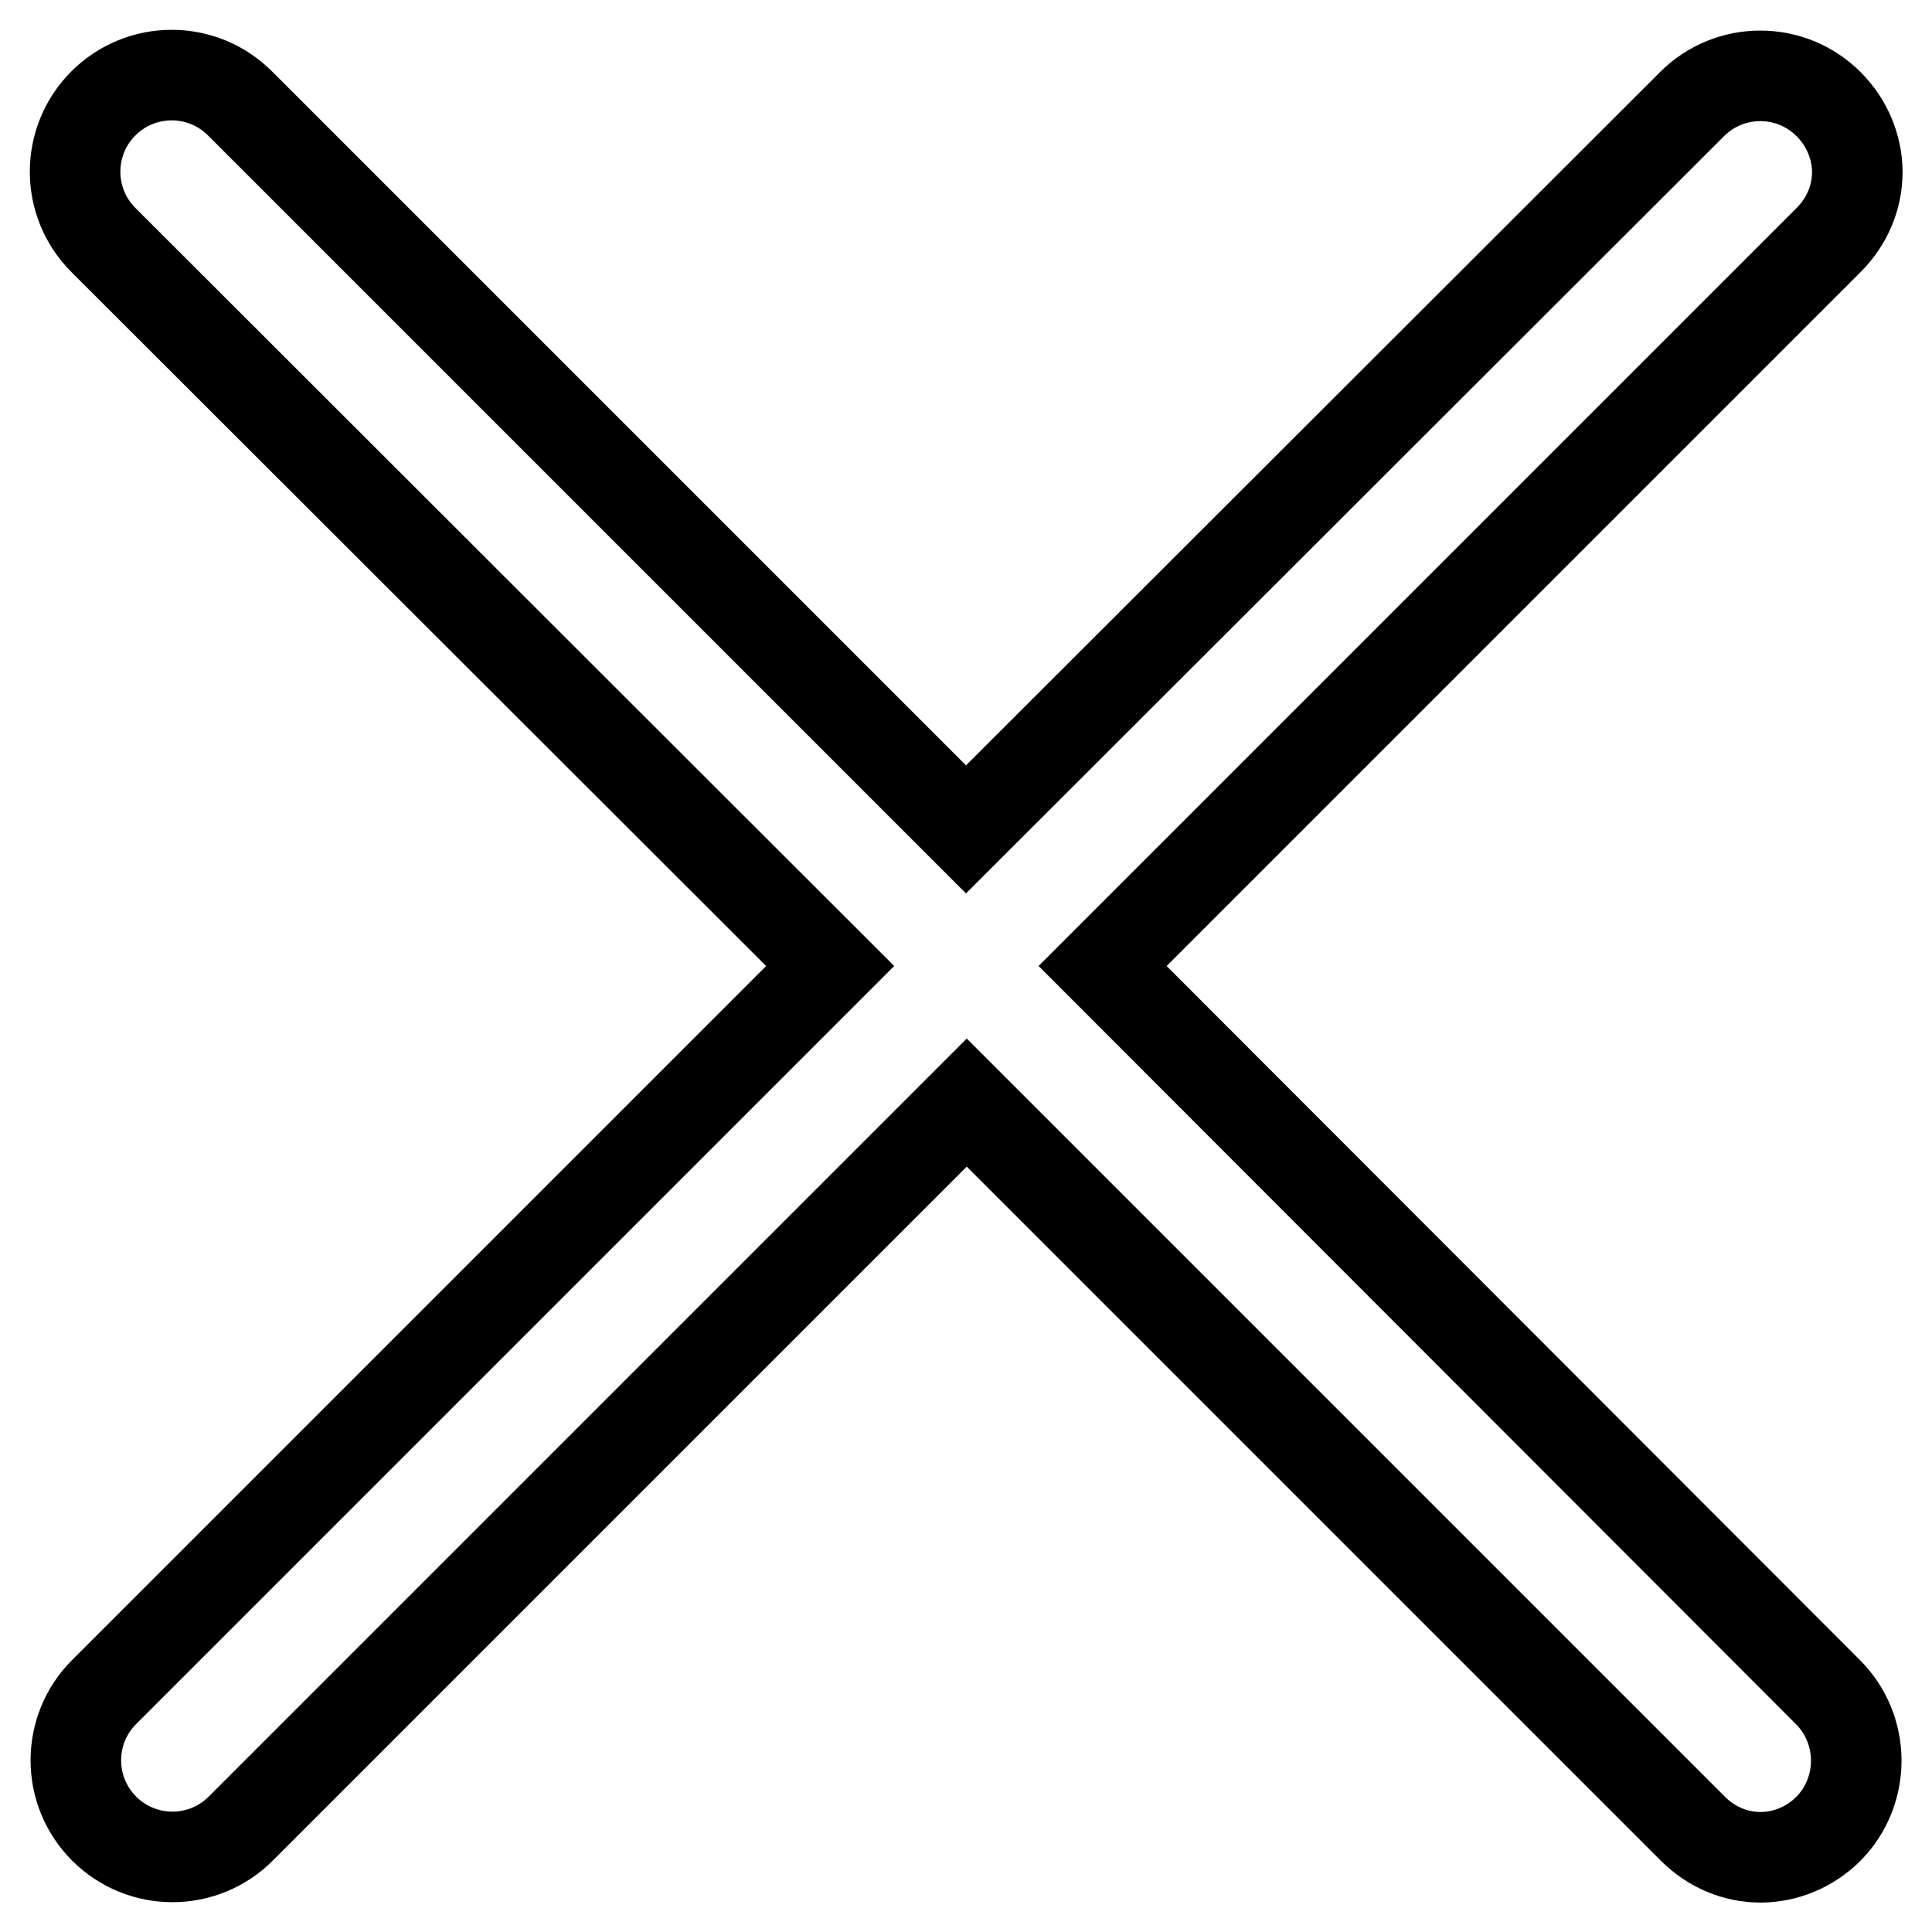 <?xml version="1.0" encoding="utf-8"?>
<!-- Svg Vector Icons : http://www.onlinewebfonts.com/icon -->
<!DOCTYPE svg PUBLIC "-//W3C//DTD SVG 1.1//EN" "http://www.w3.org/Graphics/SVG/1.1/DTD/svg11.dtd">
<svg version="1.1" xmlns="http://www.w3.org/2000/svg" xmlns:xlink="http://www.w3.org/1999/xlink" x="0px" y="0px" viewBox="0 0 256 256" enable-background="new 0 0 256 256" xml:space="preserve">
<g> <path stroke-width="12" fill-opacity="0" stroke="#000000"  d="M242.2,224.2L146.1,128l96.2-96.2c2.5-2.5,3.8-5.7,3.8-9c0-3.2-1.3-6.5-3.8-9c-5-5-13.1-5-18.1,0L128,109.9 L31.8,13.7c-5-5-13.1-5-18.1,0s-5,13.1,0,18.1L110,128l-96.2,96.2c-5,5-5,13.1,0,18.1c5,5,13.1,5,18.1,0l96.2-96.2l96.2,96.2 c2.5,2.5,5.7,3.8,9,3.8c3.2,0,6.5-1.3,9-3.8C247.2,237.3,247.2,229.2,242.2,224.2z"/></g>
</svg>